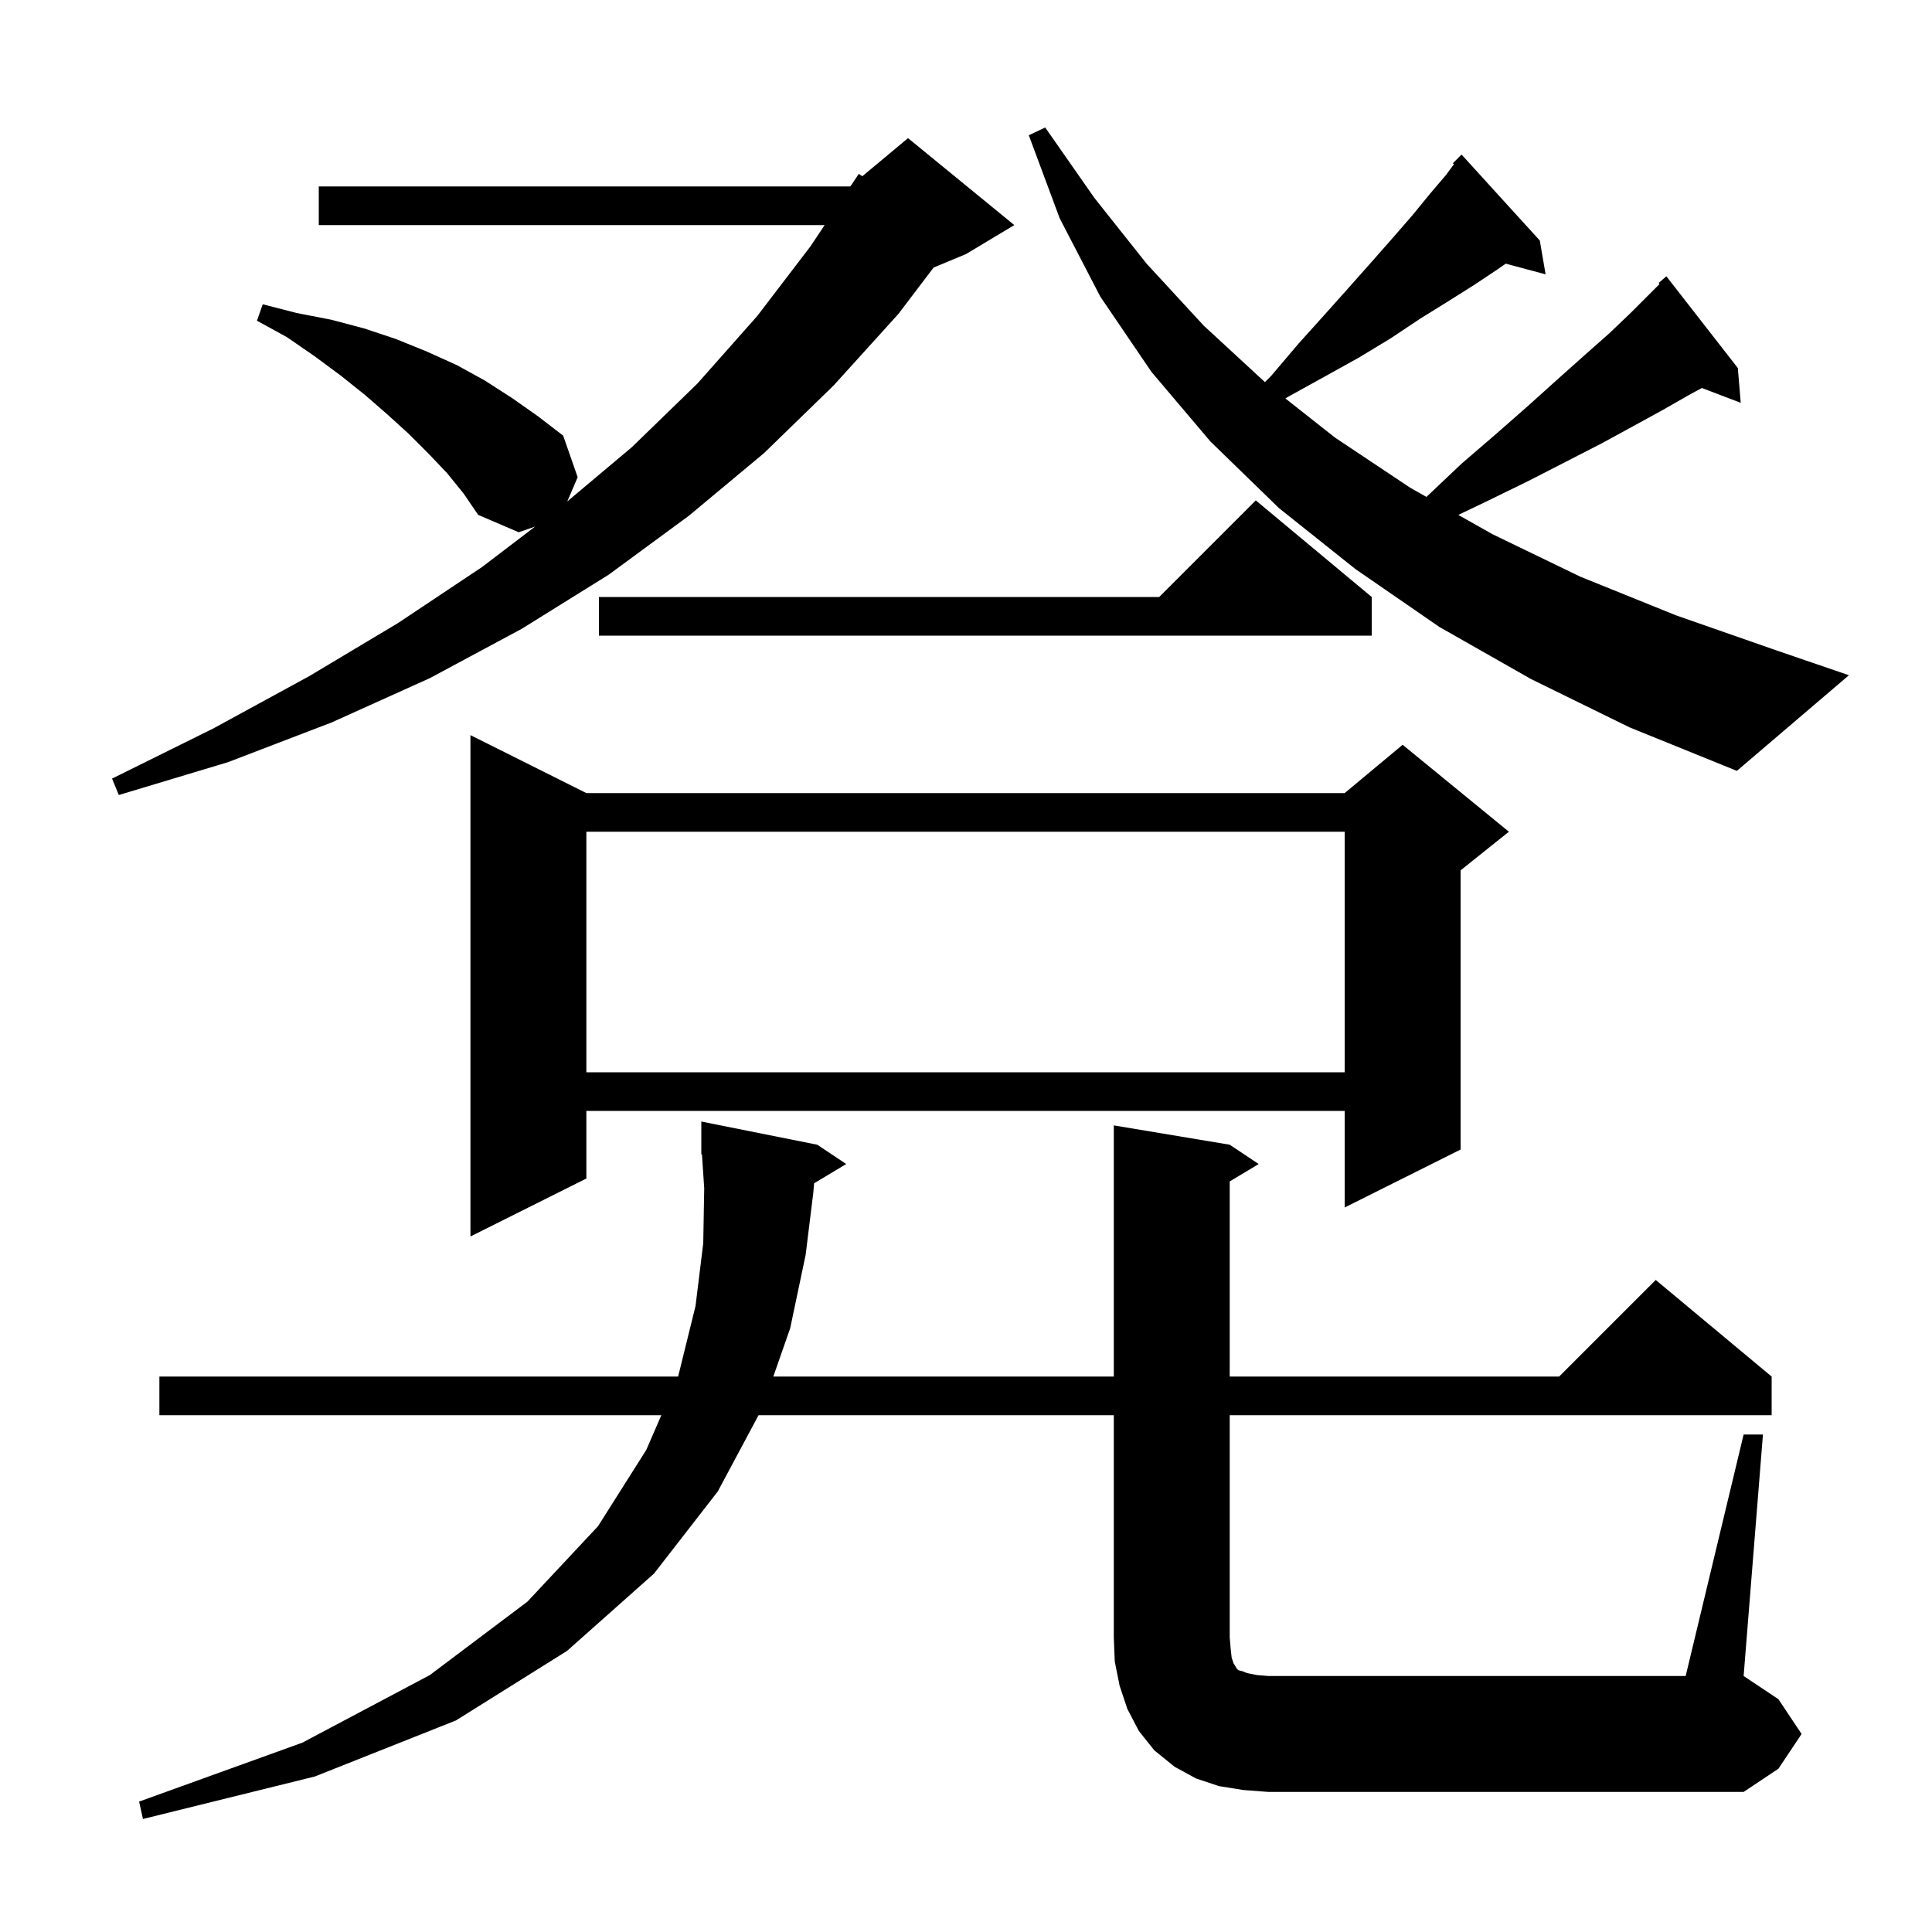 <svg xmlns="http://www.w3.org/2000/svg" xmlns:xlink="http://www.w3.org/1999/xlink" version="1.1" baseProfile="full" viewBox="0 0 200 200" width="200" height="200"><g fill="currentColor"><path d="M 180.5 148.5 L 182.5 148.5 L 180.5 173.5 L 184.1 175.9 L 186.5 179.5 L 184.1 183.1 L 180.5 185.5 L 131.3 185.5 L 128.7 185.3 L 126.2 184.9 L 123.8 184.1 L 121.6 182.9 L 119.5 181.2 L 117.9 179.2 L 116.7 176.9 L 115.9 174.5 L 115.4 172.0 L 115.3 169.5 L 115.3 146.5 L 78.526 146.5 L 74.3 154.4 L 67.7 162.9 L 58.7 170.9 L 47.2 178.1 L 32.6 183.9 L 14.8 188.3 L 14.4 186.5 L 31.3 180.4 L 44.5 173.4 L 54.6 165.8 L 61.9 158.0 L 66.9 150.1 L 68.463 146.5 L 16.5 146.5 L 16.5 142.5 L 70.2 142.5 L 72.0 135.2 L 72.8 128.7 L 72.9 123.0 L 72.666 119.494 L 72.6 119.5 L 72.6 116.1 L 84.6 118.5 L 87.6 120.5 L 84.274 122.496 L 84.2 123.4 L 83.4 129.9 L 81.8 137.5 L 80.053 142.5 L 115.3 142.5 L 115.3 116.5 L 127.3 118.5 L 130.3 120.5 L 127.3 122.3 L 127.3 142.5 L 161.4 142.5 L 171.4 132.5 L 183.4 142.5 L 183.4 146.5 L 127.3 146.5 L 127.3 169.5 L 127.4 170.7 L 127.5 171.6 L 127.7 172.2 L 127.9 172.5 L 128.0 172.7 L 128.2 172.9 L 128.6 173.0 L 129.1 173.2 L 130.1 173.4 L 131.3 173.5 L 174.5 173.5 Z M 60.7 82.1 L 139.2 82.1 L 145.2 77.1 L 156.2 86.1 L 151.2 90.1 L 151.2 119.0 L 139.2 125.0 L 139.2 115.0 L 60.7 115.0 L 60.7 122.0 L 48.7 128.0 L 48.7 76.1 Z M 60.7 86.1 L 60.7 111.0 L 139.2 111.0 L 139.2 86.1 Z M 46.3 49.0 L 44.4 47.0 L 42.3 44.9 L 40.1 42.9 L 37.8 40.9 L 35.3 38.9 L 32.6 36.9 L 29.7 34.9 L 26.6 33.2 L 27.2 31.5 L 30.7 32.4 L 34.3 33.1 L 37.7 34.0 L 41.0 35.1 L 44.2 36.4 L 47.3 37.8 L 50.2 39.4 L 53.0 41.2 L 55.7 43.1 L 58.3 45.1 L 59.8 49.4 L 58.726 51.906 L 65.4 46.3 L 72.2 39.7 L 78.4 32.7 L 83.9 25.5 L 85.367 23.3 L 33.0 23.3 L 33.0 19.3 L 88.0 19.3 L 88.075 19.238 L 88.9 18.0 L 89.27 18.242 L 94.0 14.3 L 105.0 23.3 L 100.0 26.3 L 96.648 27.697 L 93.0 32.5 L 86.3 39.9 L 79.1 46.9 L 71.3 53.4 L 63.0 59.5 L 54.0 65.1 L 44.5 70.2 L 34.3 74.8 L 23.6 78.9 L 12.3 82.3 L 11.6 80.6 L 22.1 75.4 L 32.0 70.0 L 41.2 64.5 L 49.9 58.7 L 55.398 54.508 L 53.7 55.1 L 49.5 53.3 L 48.0 51.1 Z M 158.5 70.3 L 149.0 64.9 L 140.3 58.9 L 132.4 52.6 L 125.3 45.7 L 119.2 38.5 L 113.9 30.7 L 109.7 22.6 L 106.5 14.0 L 108.2 13.2 L 113.3 20.5 L 118.7 27.3 L 124.6 33.7 L 130.944 39.556 L 131.6 38.9 L 134.4 35.6 L 137.1 32.6 L 139.6 29.8 L 142.0 27.1 L 144.2 24.6 L 146.2 22.3 L 148.0 20.1 L 149.7 18.1 L 150.511 16.999 L 150.4 16.9 L 151.3 16.0 L 159.4 24.9 L 160.0 28.4 L 155.871 27.294 L 155.0 27.9 L 152.6 29.5 L 149.9 31.2 L 147.0 33.0 L 144.0 35.0 L 140.7 37.0 L 137.1 39.0 L 133.3 41.1 L 133.064 41.249 L 138.2 45.3 L 146.0 50.5 L 147.664 51.44 L 151.3 48.0 L 154.9 44.9 L 158.2 42.0 L 161.2 39.3 L 164.0 36.8 L 166.6 34.5 L 168.8 32.4 L 171.796 29.404 L 171.7 29.3 L 172.5 28.6 L 179.9 38.1 L 180.2 41.7 L 176.179 40.165 L 175.0 40.8 L 172.2 42.4 L 169.1 44.1 L 165.8 45.9 L 162.1 47.8 L 158.2 49.8 L 153.9 51.9 L 150.965 53.304 L 154.5 55.3 L 163.6 59.7 L 173.5 63.7 L 184.1 67.4 L 191.4 69.9 L 179.8 79.8 L 168.7 75.3 Z M 142.0 61.8 L 142.0 65.8 L 62.0 65.8 L 62.0 61.8 L 120.0 61.8 L 130.0 51.8 Z "/></g></svg>